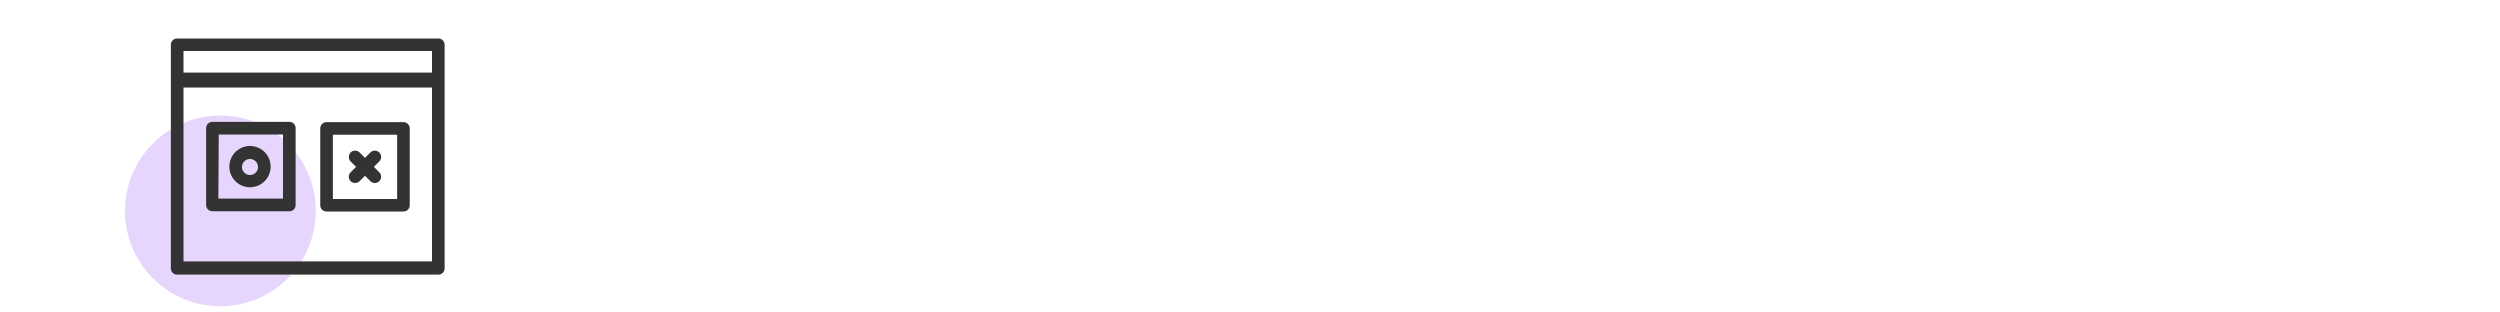 <svg id="Layer_1" data-name="Layer 1" xmlns="http://www.w3.org/2000/svg" viewBox="0 0 200 25"><defs><style>.cls-1{fill:#e6d5fd;}.cls-2{fill:#333;}</style></defs><circle class="cls-1" cx="17.63" cy="16.87" r="7.63"/><path class="cls-2" d="M17,16.9h6.14a.5.5,0,0,0,.51-.5V10.25a.5.5,0,0,0-.51-.5H17a.5.5,0,0,0-.51.5V16.4A.5.5,0,0,0,17,16.9Zm.5-6.14h5.14v5.13H17.47Z"/><path class="cls-2" d="M26.13,16.92h6.14a.5.5,0,0,0,.51-.5V10.27a.51.51,0,0,0-.51-.5H26.13a.51.51,0,0,0-.51.5v6.15A.5.5,0,0,0,26.13,16.92Zm.5-6.14h5.14v5.14H26.63Z"/><path class="cls-2" d="M35.07,3.08H14.17a.5.5,0,0,0-.5.5V6.32s0,0,0,.08,0,0,0,.07v15a.5.5,0,0,0,.5.5h20.9a.5.5,0,0,0,.5-.5v-15s0,0,0-.07,0-.05,0-.08V3.58A.5.5,0,0,0,35.07,3.08Zm-20.39,1H34.56V5.81H14.68ZM34.56,20.91H14.68V7H34.56Z"/><path class="cls-2" d="M30.34,12.2a.5.5,0,0,0-.71,0l-.43.43-.43-.43a.51.51,0,0,0-.72,0,.53.53,0,0,0,0,.72l.44.43-.44.43a.51.51,0,0,0,0,.71.51.51,0,0,0,.72,0l.43-.43.43.43a.51.51,0,0,0,.36.15.47.47,0,0,0,.35-.15.5.5,0,0,0,0-.71l-.43-.43.43-.43A.51.51,0,0,0,30.34,12.2Z"/><path class="cls-2" d="M20,11.68a1.65,1.65,0,1,0,1.65,1.64A1.65,1.65,0,0,0,20,11.68ZM20,14a.64.64,0,1,1,.64-.64A.64.64,0,0,1,20,14Z"/></svg>